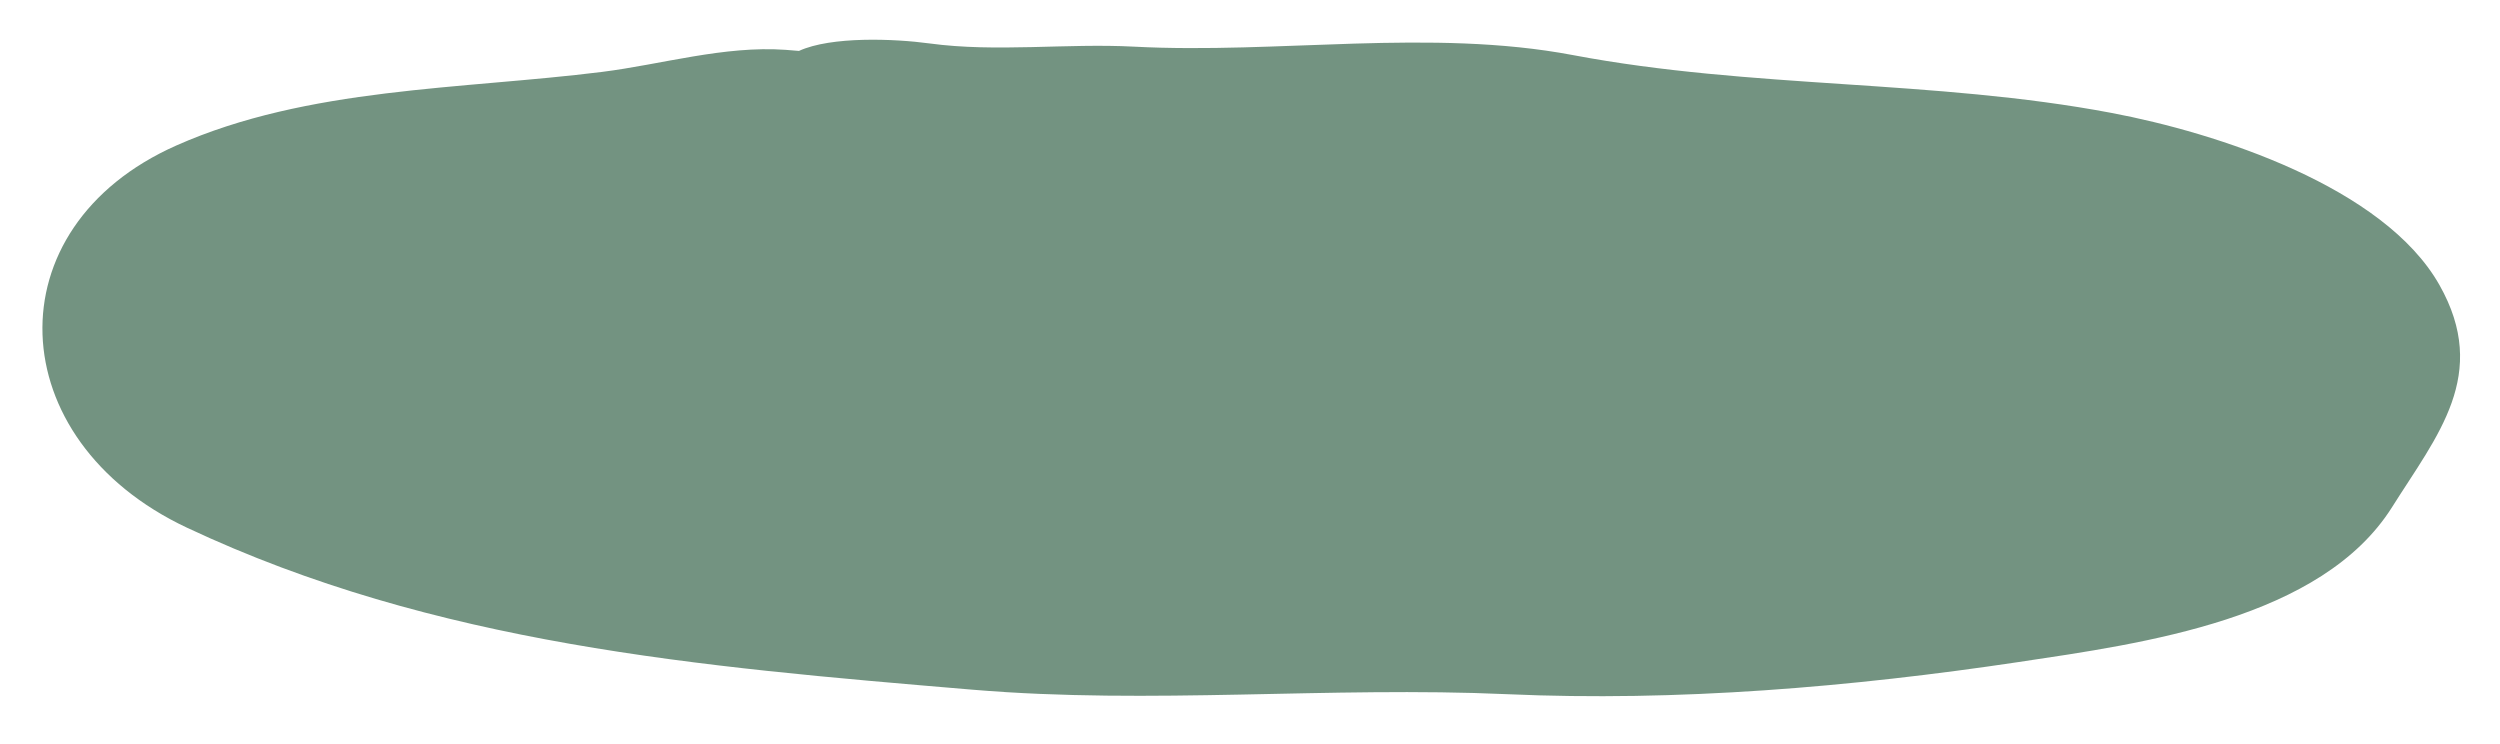 <?xml version="1.0" encoding="UTF-8"?> <svg xmlns="http://www.w3.org/2000/svg" width="252" height="75" viewBox="0 0 252 75" fill="none"> <g filter="url(#filter0_d_239_258)"> <path d="M93.684 0.377C90.162 -0.102 83.781 -0.357 80.536 1.132C80.081 1.092 79.628 1.055 79.18 1.023C73.023 0.584 66.643 2.504 60.664 3.251C46.506 5.022 31.035 4.785 17.773 10.666C-0.863 18.932 0.088 40.37 18.84 49.188C43.883 60.964 70.502 63.204 97.73 65.496L98.067 65.524C116.059 67.038 133.986 65.169 151.931 65.975C169.067 66.743 186.647 65.252 203.512 62.728C216.158 60.836 234.033 58.39 241.128 47.108C245.668 39.889 251 33.75 245.892 24.721C240.292 14.824 223.472 9.392 212.85 7.384C194.908 3.991 176.61 4.967 158.545 1.552C144.196 -1.162 128.83 1.469 114.301 0.702C107.523 0.344 100.407 1.292 93.684 0.377Z" fill="#739381"></path> </g> <defs> <filter id="filter0_d_239_258" x="0.276" y="0.004" width="251.699" height="74.173" filterUnits="userSpaceOnUse" color-interpolation-filters="sRGB"> <feFlood flood-opacity="0" result="BackgroundImageFix"></feFlood> <feColorMatrix in="SourceAlpha" type="matrix" values="0 0 0 0 0 0 0 0 0 0 0 0 0 0 0 0 0 0 127 0" result="hardAlpha"></feColorMatrix> <feOffset dy="4"></feOffset> <feGaussianBlur stdDeviation="2"></feGaussianBlur> <feComposite in2="hardAlpha" operator="out"></feComposite> <feColorMatrix type="matrix" values="0 0 0 0 1 0 0 0 0 1 0 0 0 0 1 0 0 0 0.25 0"></feColorMatrix> <feBlend mode="normal" in2="BackgroundImageFix" result="effect1_dropShadow_239_258"></feBlend> <feBlend mode="normal" in="SourceGraphic" in2="effect1_dropShadow_239_258" result="shape"></feBlend> </filter> </defs> </svg> 